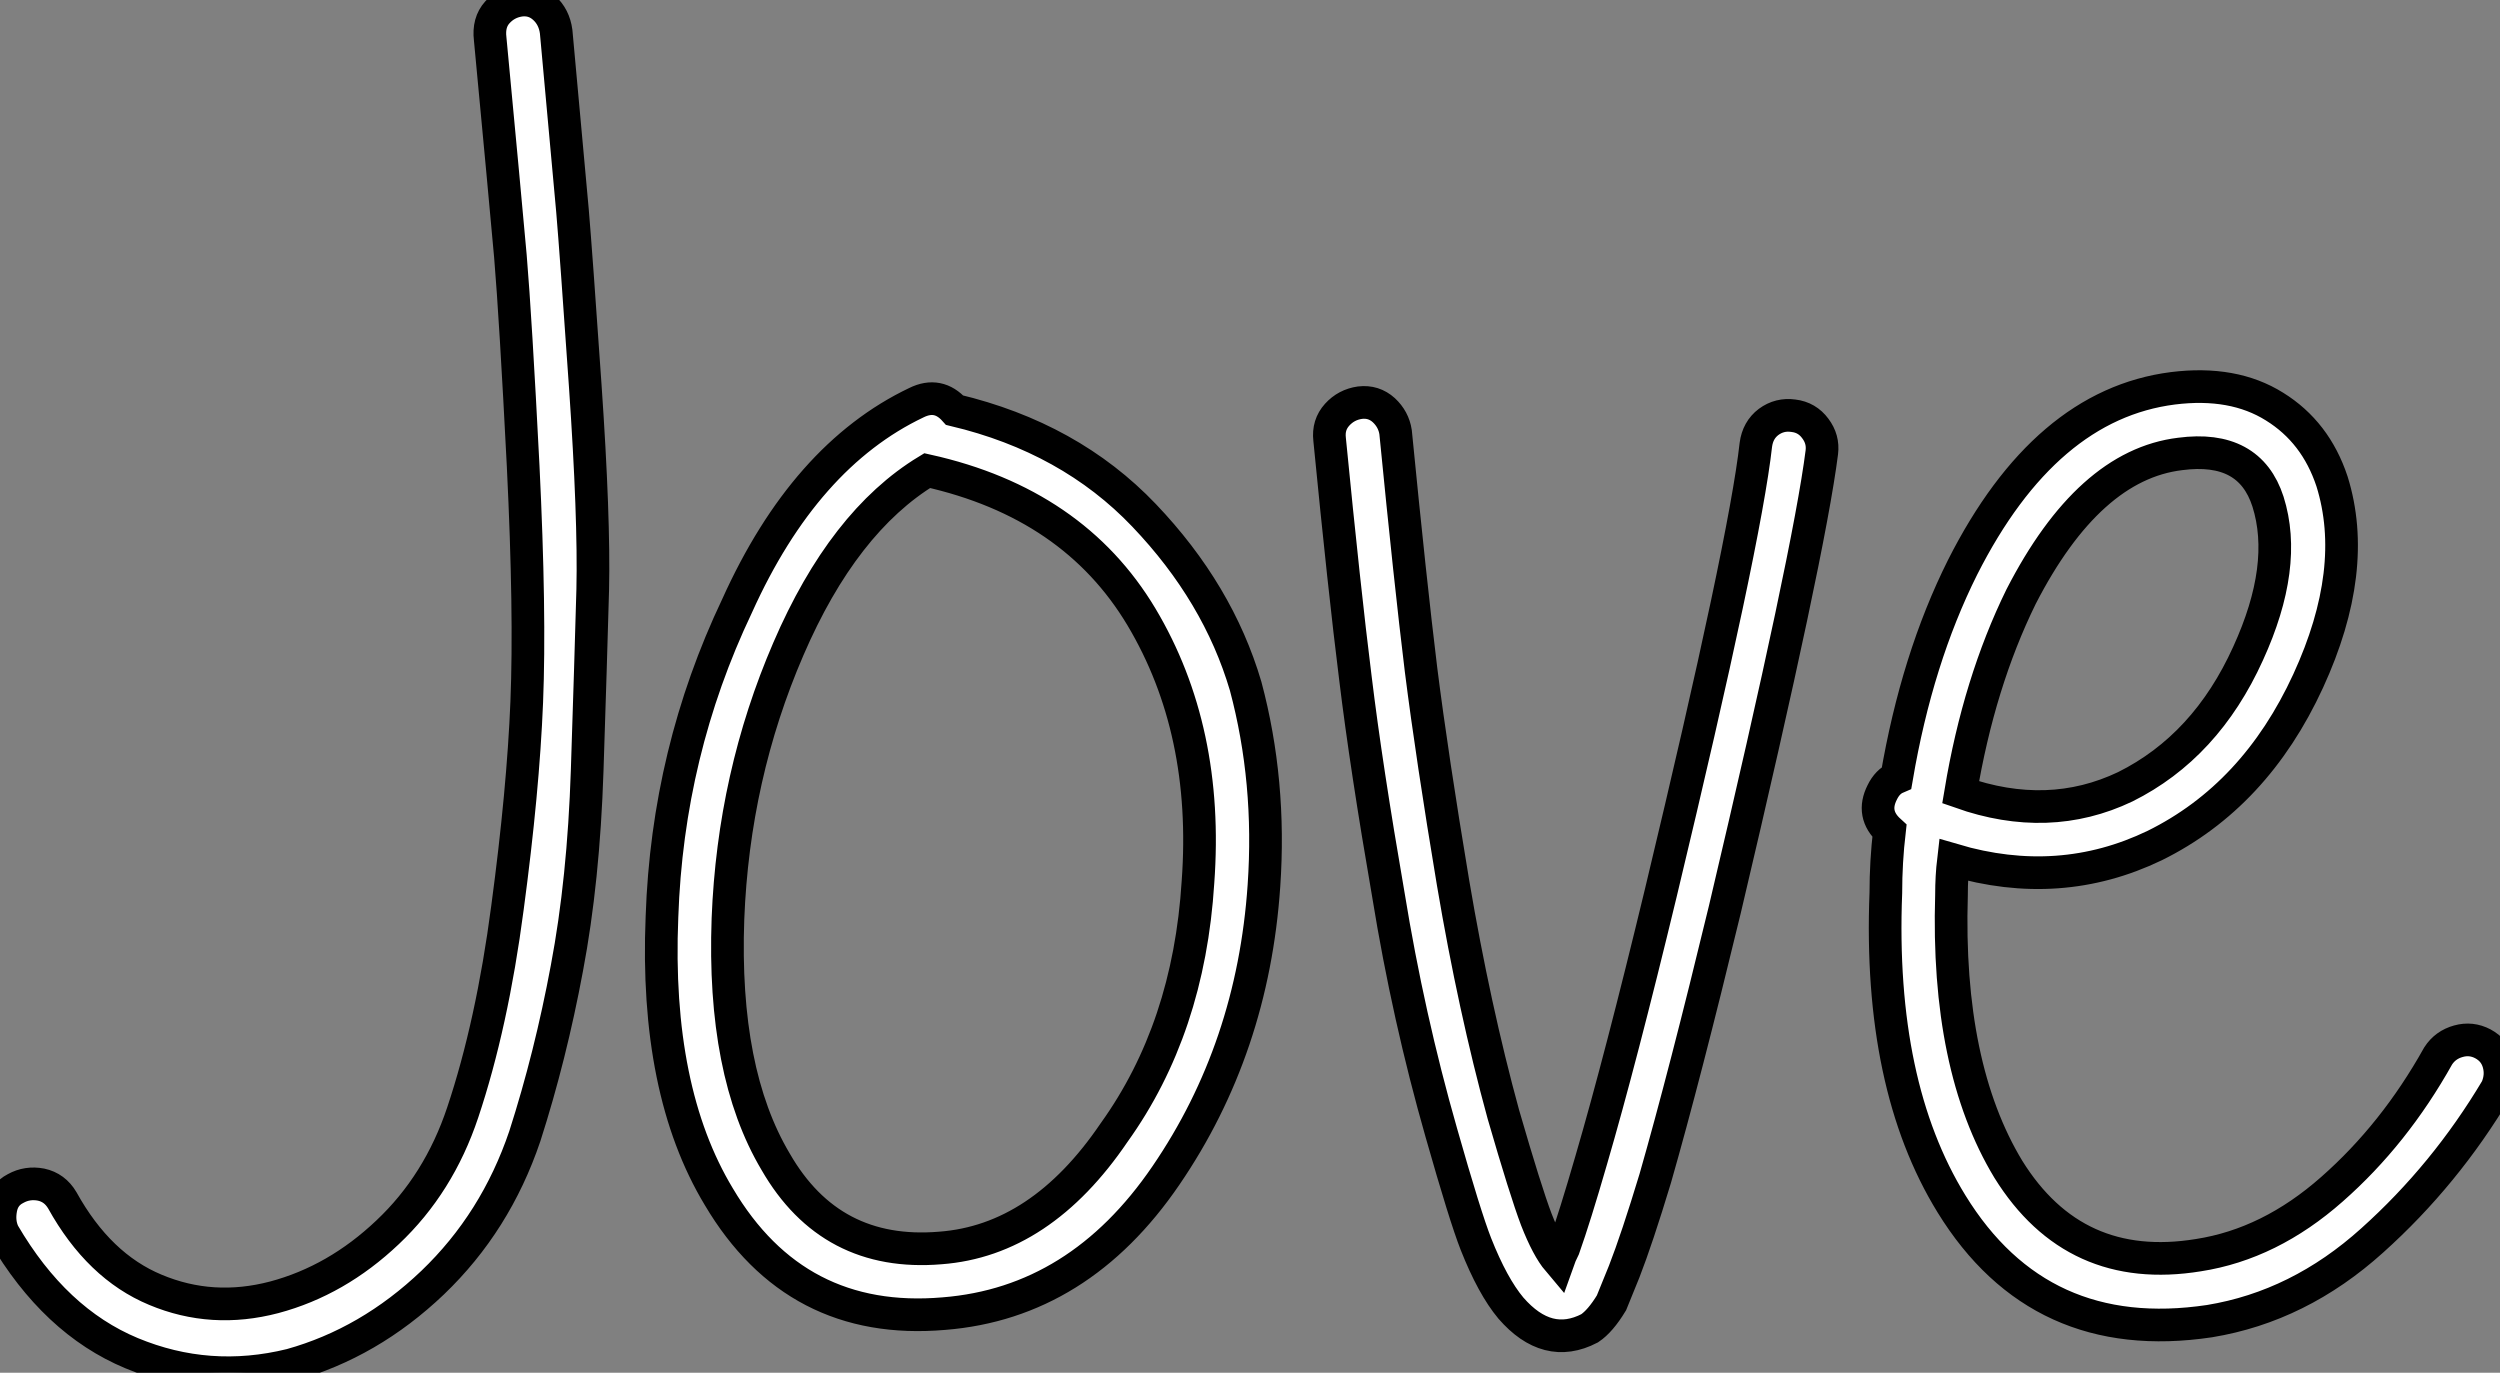 <?xml version="1.0" standalone="no"?>
<svg xmlns="http://www.w3.org/2000/svg" viewBox="0.001 6.138 76.54 42.028"><rect x="0.001" y="6.138" width="76.54" height="42.028" fill="#808080" stroke="none"/><path d="M17.14-38.86L17.14-38.86L17.64-33.38Q17.75-32.09 18.03-28.03Q18.31-23.97 18.26-21.78Q18.20-19.60 18.09-16.24Q17.98-12.88 17.47-10.19Q16.97-7.50 16.18-5.04L16.18-5.04Q15.29-2.41 13.36-0.56Q11.42 1.29 9.02 1.96L9.02 1.96Q6.50 2.58 4.14 1.60Q1.79 0.62 0.22-2.07L0.22-2.07Q0.06-2.41 0.14-2.83Q0.22-3.25 0.59-3.44Q0.95-3.64 1.37-3.56Q1.79-3.47 2.02-3.08L2.02-3.08Q3.14-1.06 4.87-0.34Q6.61 0.39 8.51-0.11Q10.42-0.62 11.98-2.10Q13.55-3.58 14.28-5.77L14.28-5.77Q15.18-8.46 15.65-12.04Q16.13-15.62 16.24-18.34Q16.35-21.06 16.13-25.56Q15.90-30.07 15.74-31.98Q15.57-33.88 15.12-38.64L15.12-38.64Q15.06-39.14 15.34-39.45Q15.62-39.76 16.04-39.82Q16.46-39.87 16.77-39.59Q17.08-39.31 17.14-38.86ZM28.50-25.42L28.50-25.42Q25.93-23.86 24.25-19.96Q22.57-16.07 22.40-11.70L22.40-11.70Q22.23-7 23.86-4.26L23.86-4.26Q25.54-1.34 28.90-1.62L28.90-1.62Q31.98-1.85 34.22-5.15L34.22-5.15Q36.51-8.34 36.79-12.82L36.79-12.82Q37.13-17.47 35.06-20.94L35.06-20.94Q32.98-24.42 28.50-25.42ZM29.34-27.27L29.34-27.27Q32.87-26.43 35.14-24.05Q37.41-21.67 38.25-18.82L38.25-18.82Q39.03-15.90 38.81-12.71L38.81-12.71Q38.47-7.73 35.81-3.84Q33.15 0.06 29.01 0.39L29.01 0.39Q24.47 0.78 22.12-3.19L22.12-3.19Q20.16-6.44 20.38-11.76L20.38-11.76Q20.55-16.80 22.68-21.28L22.68-21.28Q24.75-25.87 28.17-27.50L28.17-27.50Q28.84-27.83 29.34-27.27ZM42.84-26.60L42.84-26.60Q43.29-22.01 43.62-19.32Q43.96-16.63 44.60-12.80Q45.25-8.96 46.14-5.71L46.14-5.71Q46.82-3.36 47.15-2.49Q47.49-1.62 47.82-1.23L47.82-1.23Q47.88-1.40 47.99-1.62L47.99-1.62Q48.33-2.58 48.83-4.31L48.83-4.31Q49.73-7.39 50.96-12.49L50.96-12.49Q53.54-23.24 53.87-26.21L53.87-26.21Q53.93-26.66 54.26-26.91Q54.60-27.16 55.02-27.10Q55.44-27.05 55.69-26.71Q55.94-26.38 55.89-25.98L55.89-25.98Q55.50-22.90 52.92-11.98L52.92-11.98Q51.69-6.89 50.79-3.75L50.79-3.75Q50.23-1.90 49.84-0.90L49.84-0.90L49.45 0.06Q49.11 0.62 48.78 0.84L48.78 0.84Q47.49 1.51 46.37 0.22L46.37 0.22Q45.81-0.45 45.30-1.74L45.30-1.74Q44.97-2.58 44.24-5.15L44.24-5.15Q43.23-8.68 42.62-12.43L42.62-12.43Q41.94-16.35 41.61-19.07Q41.27-21.78 40.82-26.38L40.82-26.38Q40.77-26.82 41.05-27.13Q41.33-27.44 41.75-27.50Q42.17-27.55 42.48-27.27Q42.78-26.99 42.84-26.60ZM60.14-15.57L60.14-15.57Q62.83-14.62 65.18-15.74L65.18-15.74Q67.65-16.97 68.94-19.82L68.94-19.82Q70.17-22.51 69.55-24.47L69.55-24.47Q68.99-26.21 66.86-25.93L66.86-25.93Q64.06-25.59 61.99-21.56L61.99-21.56Q60.70-18.93 60.14-15.57ZM58.18-16.02L58.18-16.02Q58.80-19.66 60.20-22.46L60.20-22.46Q62.72-27.44 66.64-27.94L66.64-27.94Q68.49-28.17 69.75-27.38Q71.01-26.60 71.51-25.09L71.51-25.09Q72.35-22.40 70.78-18.98L70.78-18.98Q69.16-15.46 66.08-13.94L66.08-13.94Q63.17-12.54 59.92-13.50L59.92-13.50Q59.86-12.99 59.86-12.43L59.86-12.43Q59.70-7.17 61.60-4.03L61.60-4.03Q63.62-0.78 67.42-1.40L67.42-1.40Q69.61-1.74 71.51-3.42Q73.42-5.10 74.76-7.50L74.76-7.50Q74.98-7.84 75.38-7.95Q75.77-8.06 76.13-7.87Q76.50-7.67 76.61-7.28Q76.72-6.89 76.55-6.50L76.55-6.50Q74.98-3.86 72.74-1.85Q70.50 0.17 67.76 0.62L67.76 0.62Q62.55 1.40 59.86-2.97L59.86-2.97Q57.62-6.61 57.85-12.49L57.85-12.49Q57.85-13.44 57.96-14.39L57.96-14.39Q57.40-14.90 57.74-15.57L57.74-15.57Q57.90-15.90 58.18-16.02Z" fill="white" stroke="black" transform="translate(0 0) scale(1 1) translate(-0.112 45.966)"/></svg>
